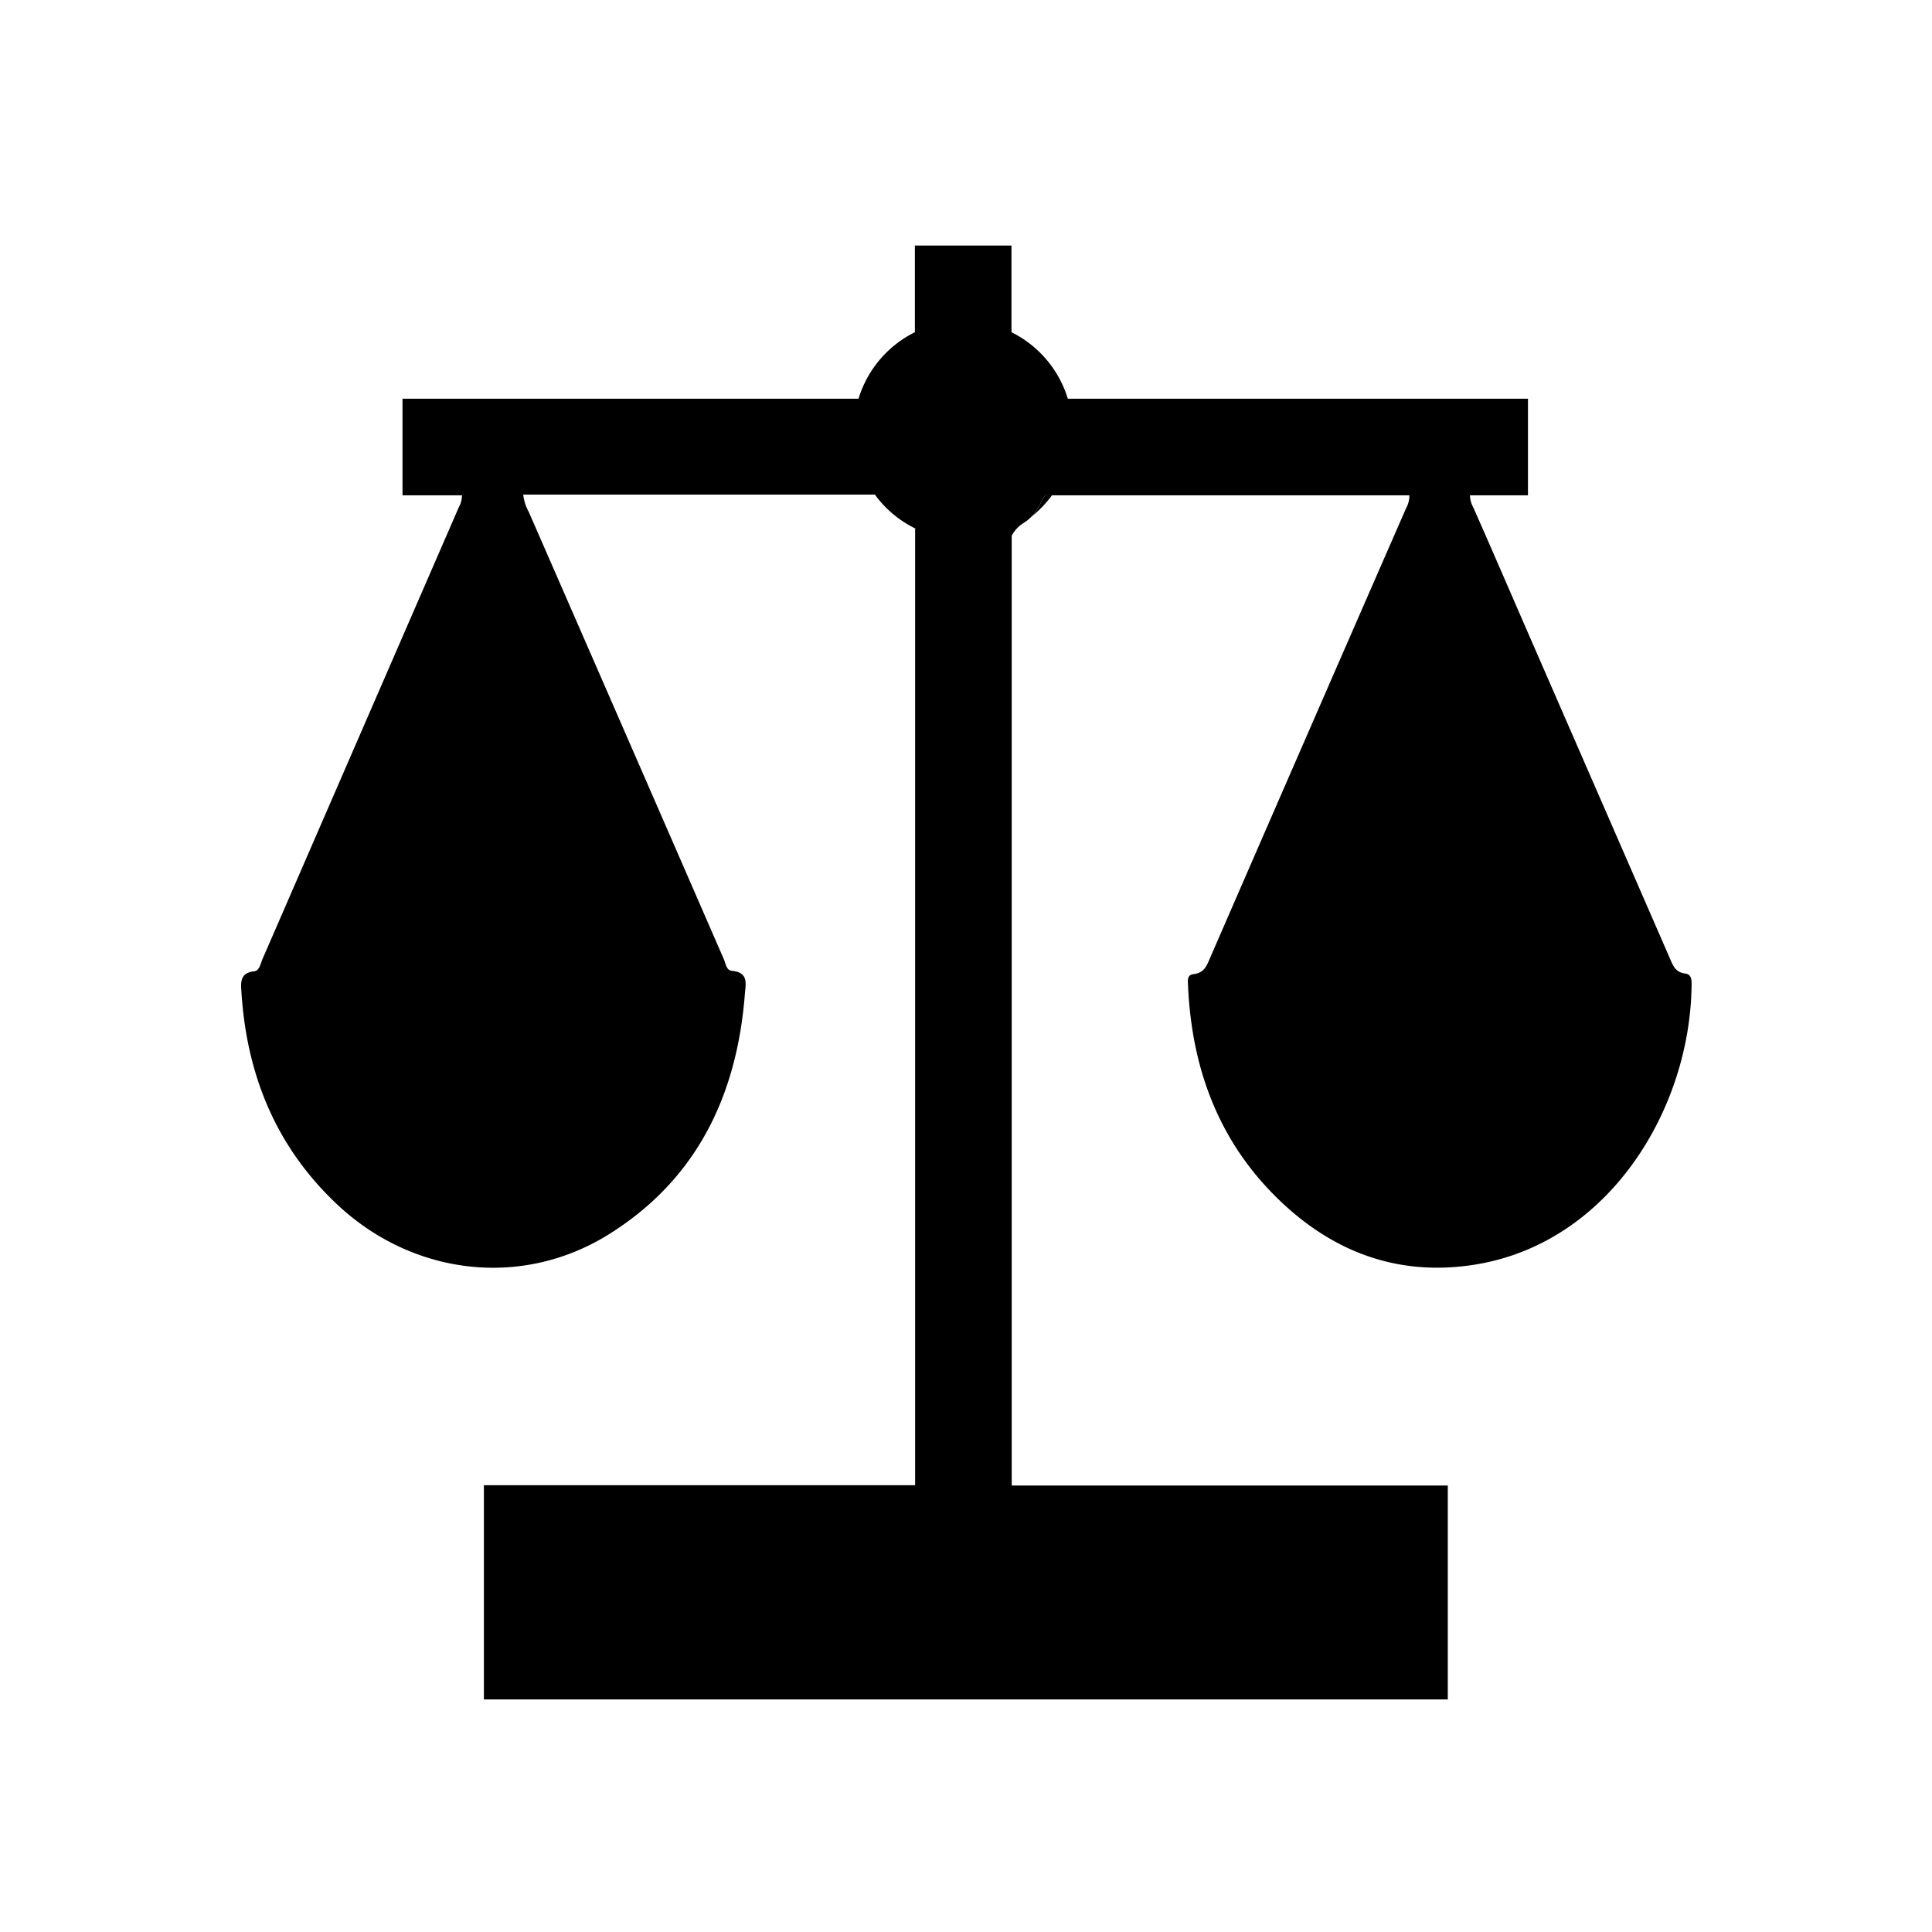 <svg id="Ebene_3" data-name="Ebene 3" xmlns="http://www.w3.org/2000/svg" viewBox="0 0 240 240"><path d="M210.13,122.61c-.25,15.24-10.27,31.87-27,34.5-9.06,1.42-16.95-1.32-23.62-7.47-7.86-7.25-11.41-16.47-11.92-27,0-.65-.25-1.53.68-1.63,1.37-.15,1.67-1.13,2.1-2.13Q162.49,91,174.67,63.13a3.23,3.23,0,0,0,.41-1.6H129.85a2.85,2.85,0,0,0-.48.75,6.68,6.68,0,0,1-1.28,1.94,5.26,5.26,0,0,1-.86.7,4.25,4.25,0,0,0-1.55,1.62v118h54.17v26.57H60.11V184.5h53.57V65.73l.09,0a.76.76,0,0,0-.09-.09v0a13.57,13.57,0,0,1-5-4.2H65a5.52,5.52,0,0,0,.68,2.14q12.14,27.78,24.24,55.58c.24.55.3,1.38,1,1.44,2.14.2,1.7,1.65,1.6,3-1,12.54-6,22.93-16.87,29.72s-24.44,5.09-33.8-3.73c-7.55-7.12-11.18-16-11.85-26.23-.08-1.2-.27-2.5,1.56-2.7.65-.07.78-.85,1-1.41Q44.76,91.16,57,63a3.09,3.09,0,0,0,.39-1.47H50v-12h56.65a13.65,13.65,0,0,1,7-8.26V30.5h12V41.27a13.68,13.68,0,0,1,7,8.26h57.16v12H182.6A3.25,3.25,0,0,0,183,63c2.43,5.48,4.8,11,7.19,16.48q8.61,19.74,17.2,39.46c.41.94.7,1.87,2,2C210.25,121.09,210.14,122,210.13,122.61Z"/><path d="M113.68,65.69a.76.76,0,0,1,.09.09l-.09,0Z"/><path d="M130.68,61.53a14,14,0,0,1-2.59,2.69,6.68,6.68,0,0,0,1.28-1.94,2.85,2.85,0,0,1,.48-.75Z"/><path d="M113.77,65.78l-.09,0v0A.76.76,0,0,1,113.77,65.78Z"/></svg>